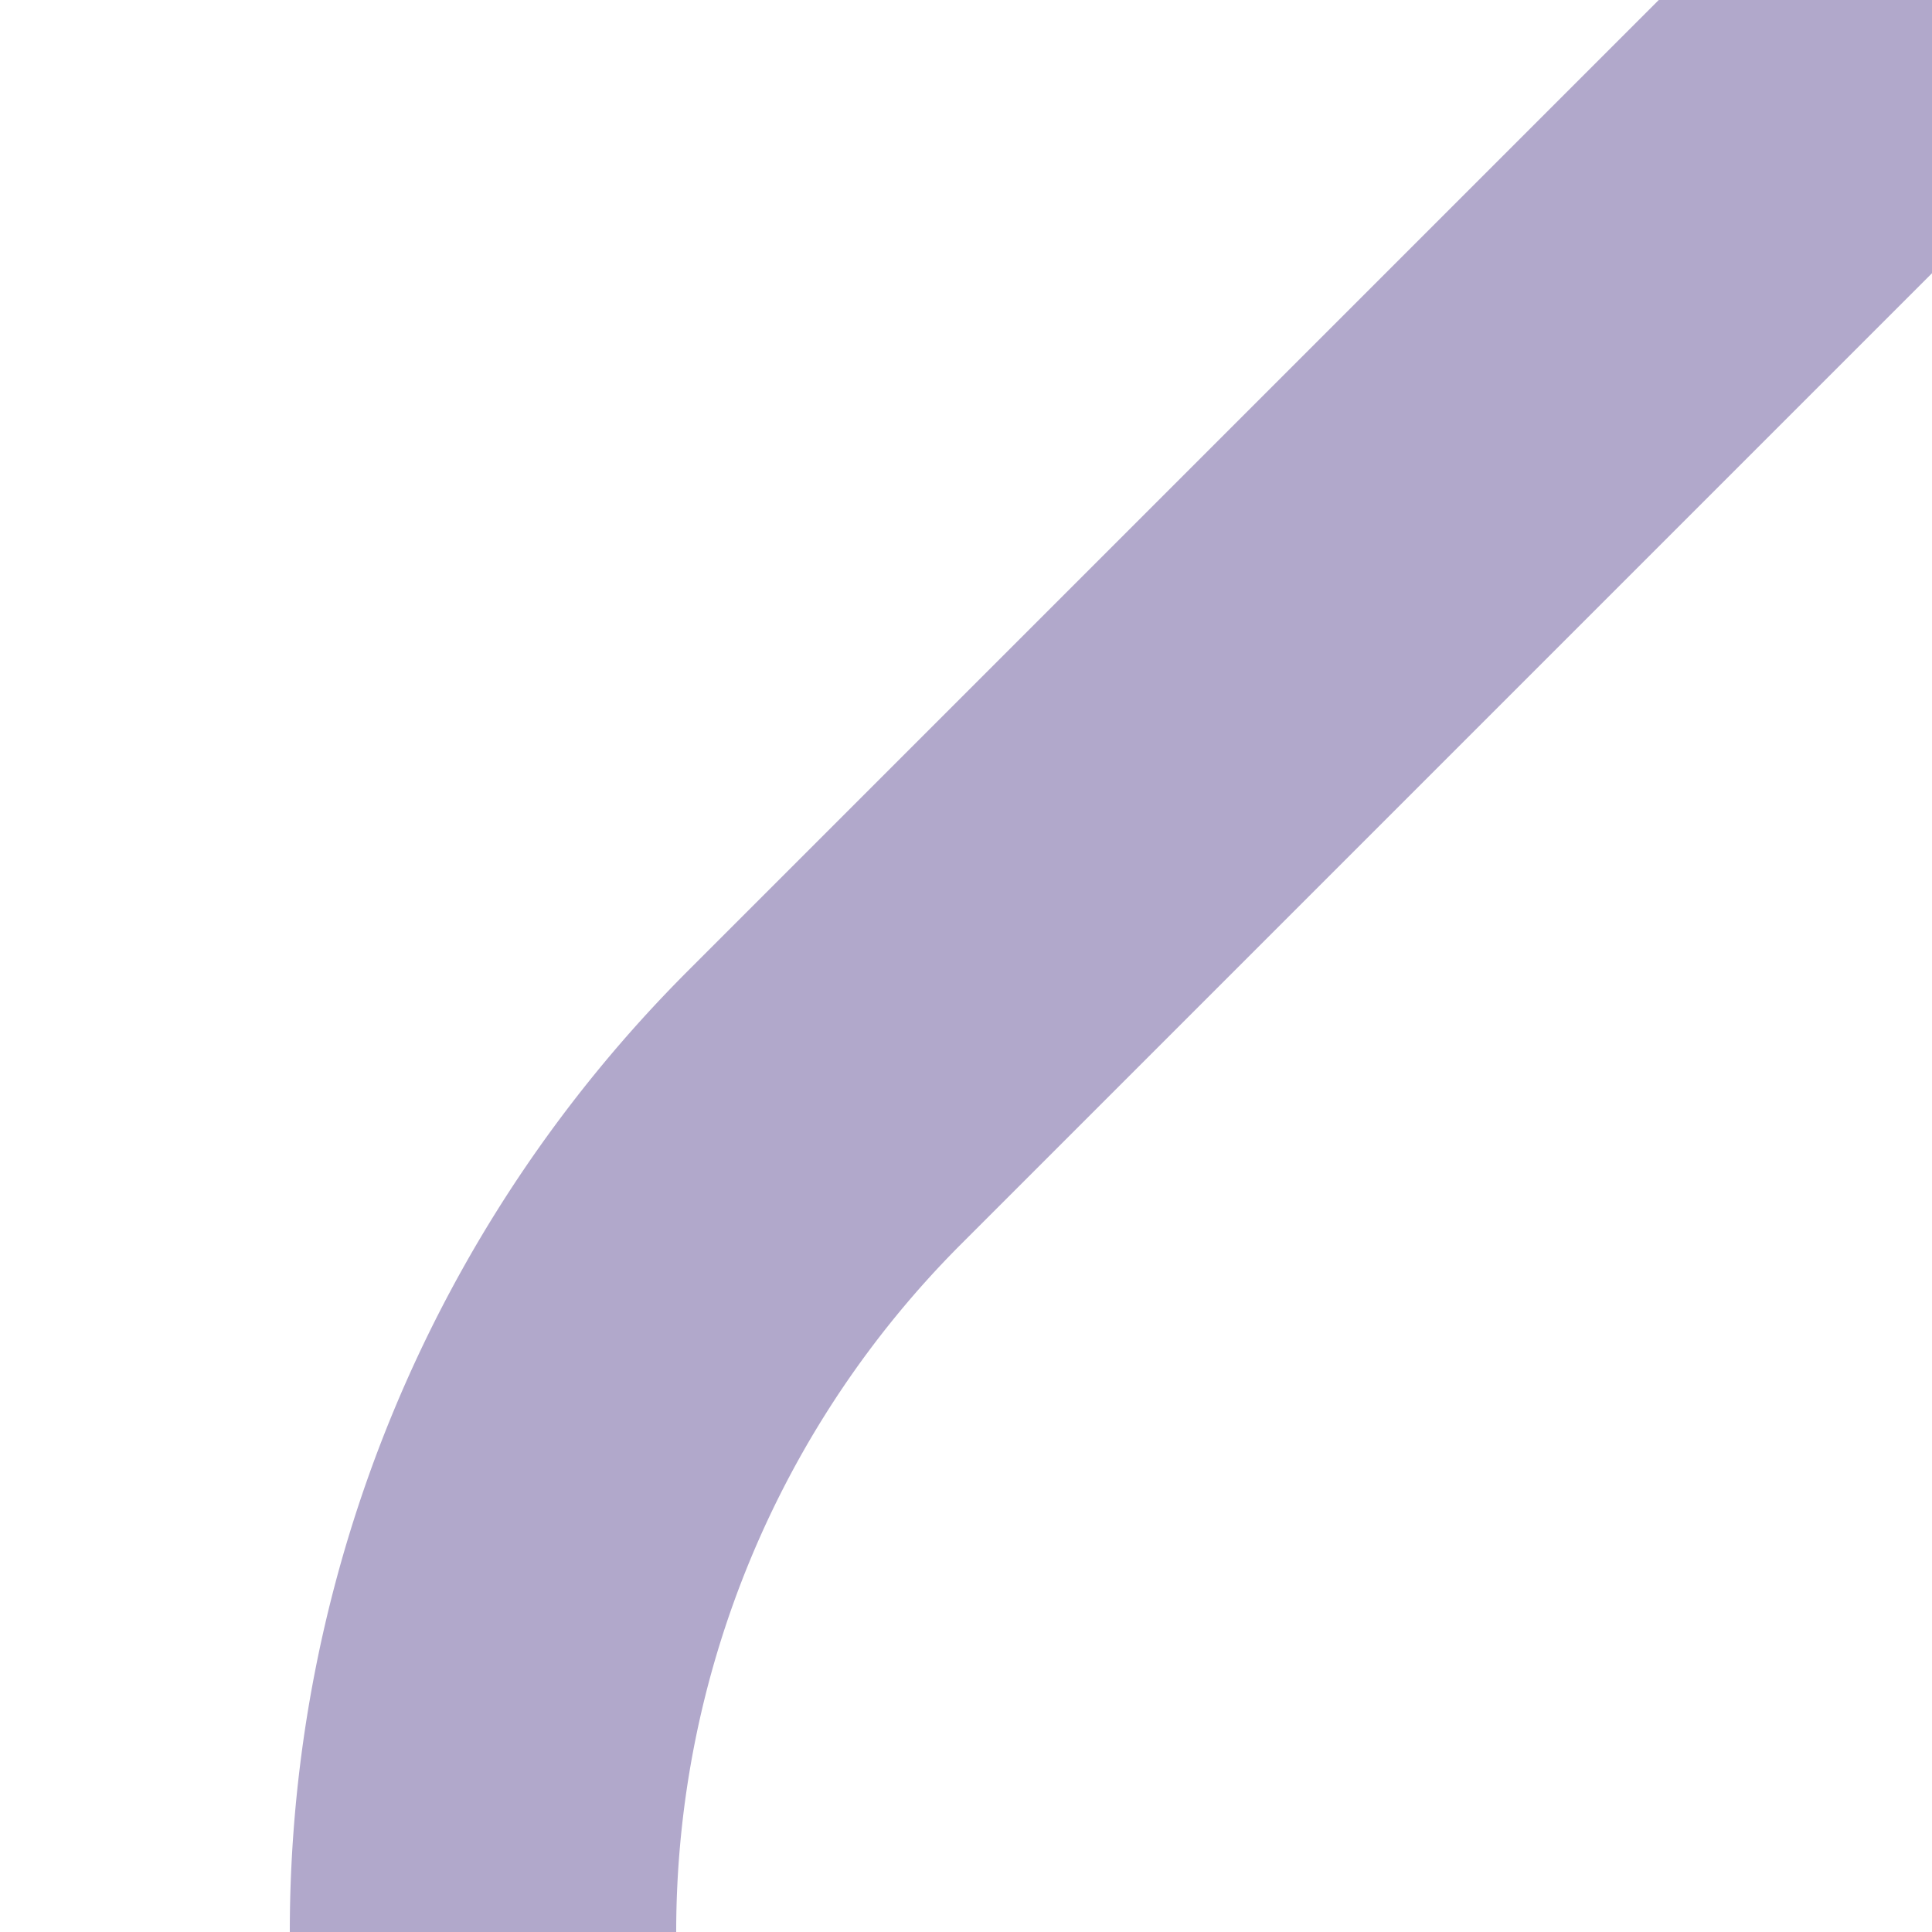 <?xml version="1.0" encoding="UTF-8"?>
<svg xmlns="http://www.w3.org/2000/svg" width="500" height="500">
 <title>exvSTR+1- purple</title>
 <path stroke="#B1A8CB" d="M 500,0 213.39,286.61 A 301.78,301.78 0 0 0 125,500" stroke-width="100" fill="none"/>
</svg>